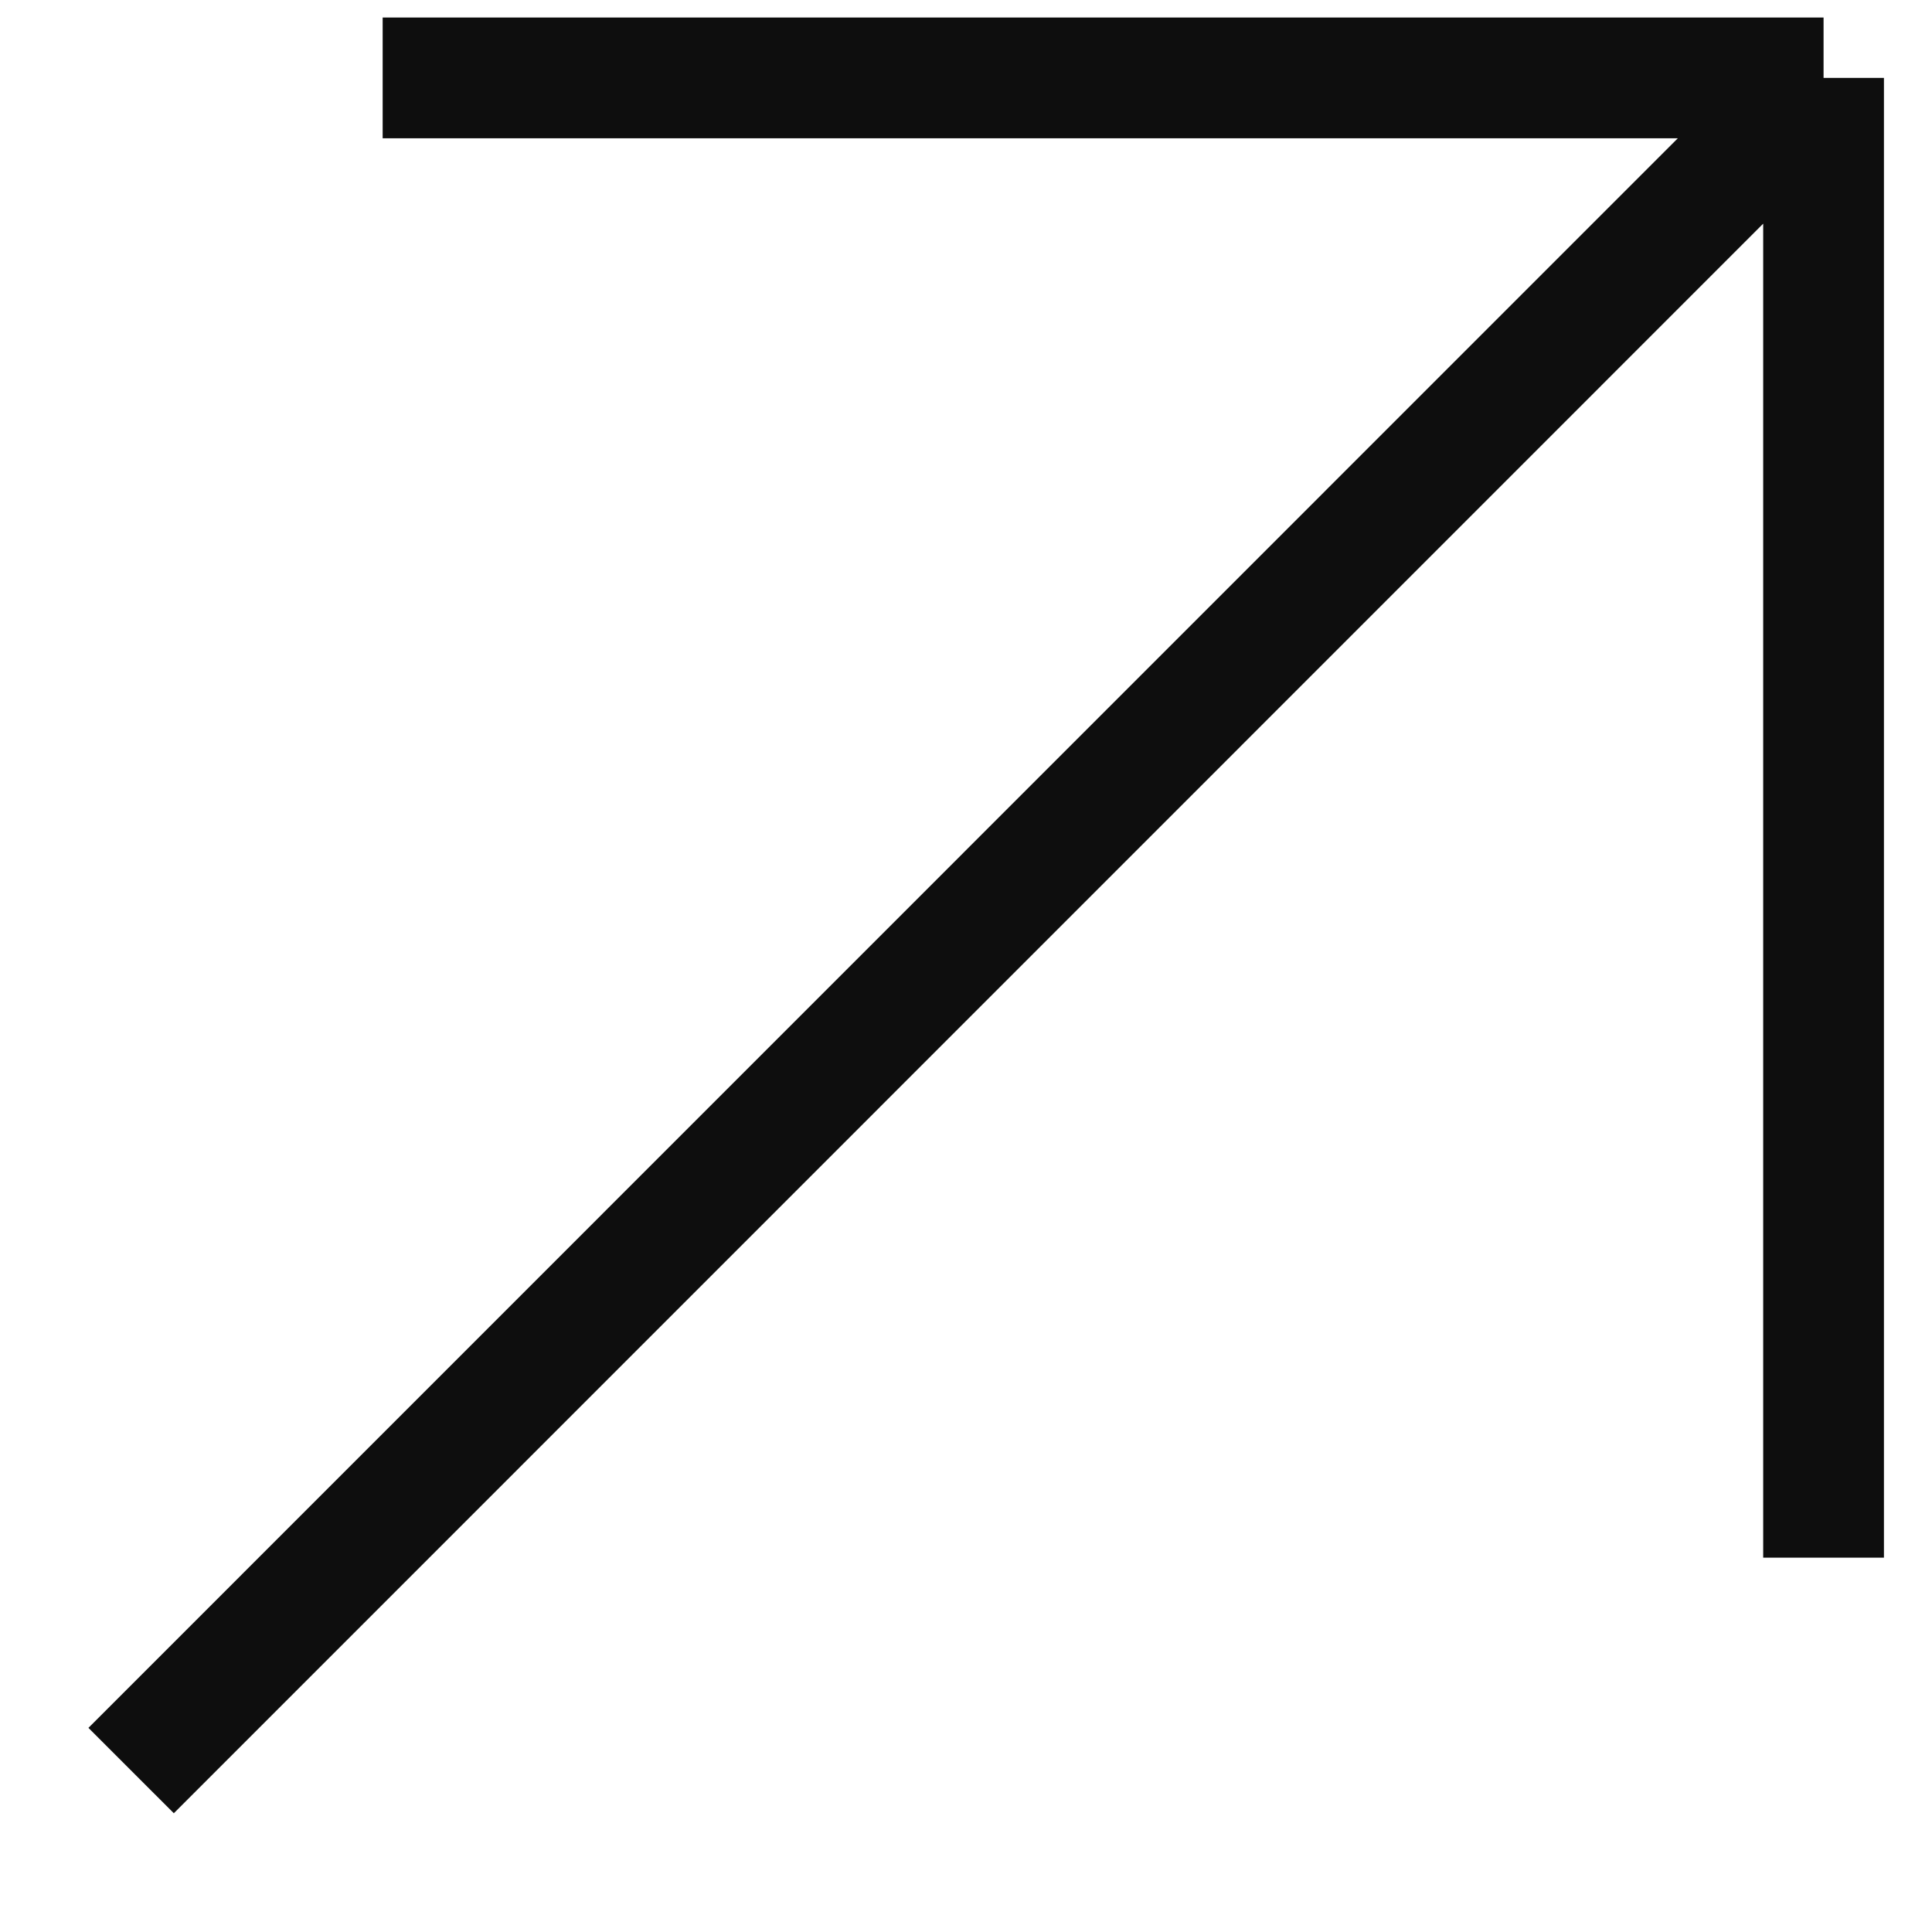 <?xml version="1.0" encoding="UTF-8"?> <svg xmlns="http://www.w3.org/2000/svg" width="16" height="16" viewBox="0 0 16 16" fill="none"><path d="M3.169 0.645H15.102M15.102 0.645L15.102 12.9M15.102 0.645L1.086 14.663" stroke="#0E0E0E"></path></svg> 